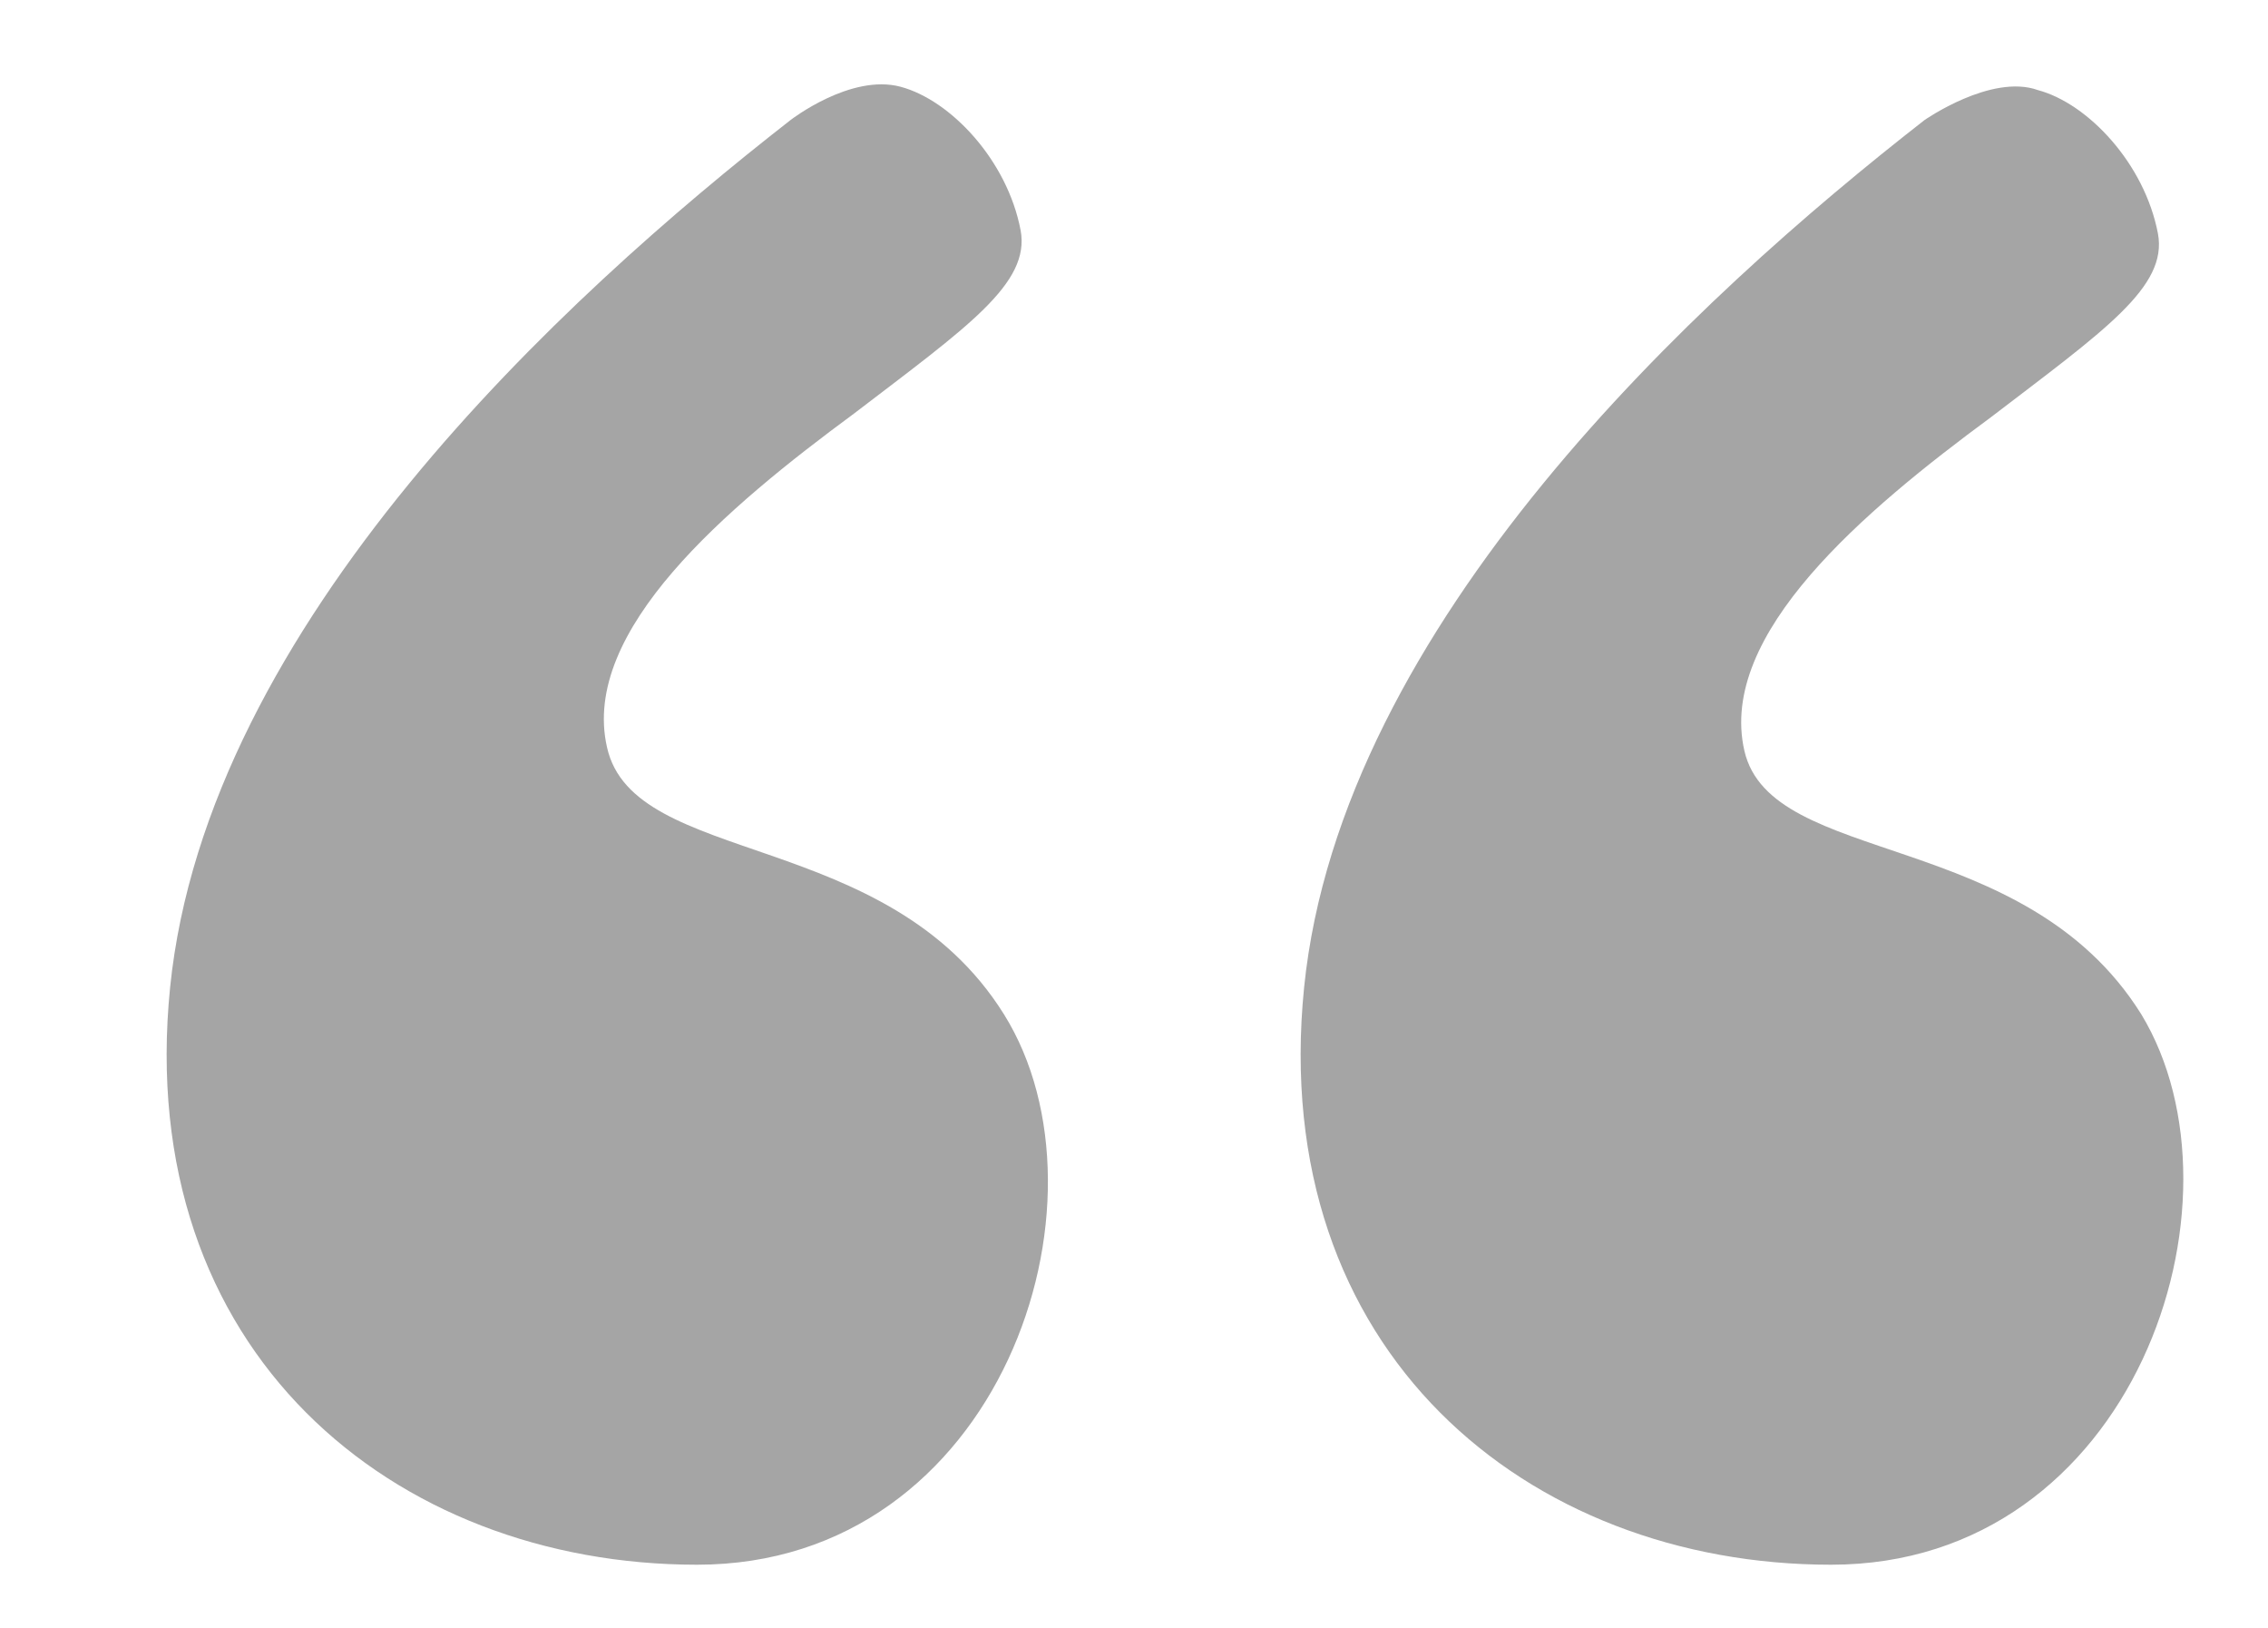 <?xml version="1.0" encoding="utf-8"?>
<!-- Generator: Adobe Illustrator 24.1.1, SVG Export Plug-In . SVG Version: 6.00 Build 0)  -->
<svg version="1.1" id="Layer_2" xmlns="http://www.w3.org/2000/svg" xmlns:xlink="http://www.w3.org/1999/xlink" x="0px" y="0px"
	 viewBox="0 0 68 48.8" style="enable-background:new 0 0 68 48.8;" xml:space="preserve">
<style type="text/css">
	.st0{fill:#A5A5A5;}
</style>
<path class="st0" d="M23.7,3.6c-6.8,5.3-17.5,15.1-18.6,26s6.7,17.3,15.8,17.3S33.6,36,30.1,30.4S19,26,18.2,22.4
	c-0.8-3.5,3.6-7.2,7.4-10c3.4-2.6,5.3-3.9,5-5.5c-0.4-2.1-2.1-3.9-3.6-4.3S23.7,3.6,23.7,3.6z"/>
<path class="st0" d="M57.7,3.6c-6.8,5.3-17.5,15.1-18.6,26s6.7,17.3,15.8,17.3S67.6,36,64.2,30.4c-3.5-5.6-11.1-4.4-11.9-7.9
	c-0.8-3.5,3.6-7.2,7.4-10c3.4-2.6,5.3-3.9,5-5.5c-0.4-2.1-2.1-3.9-3.6-4.3C59.7,2.2,57.7,3.6,57.7,3.6z"/>
</svg>
